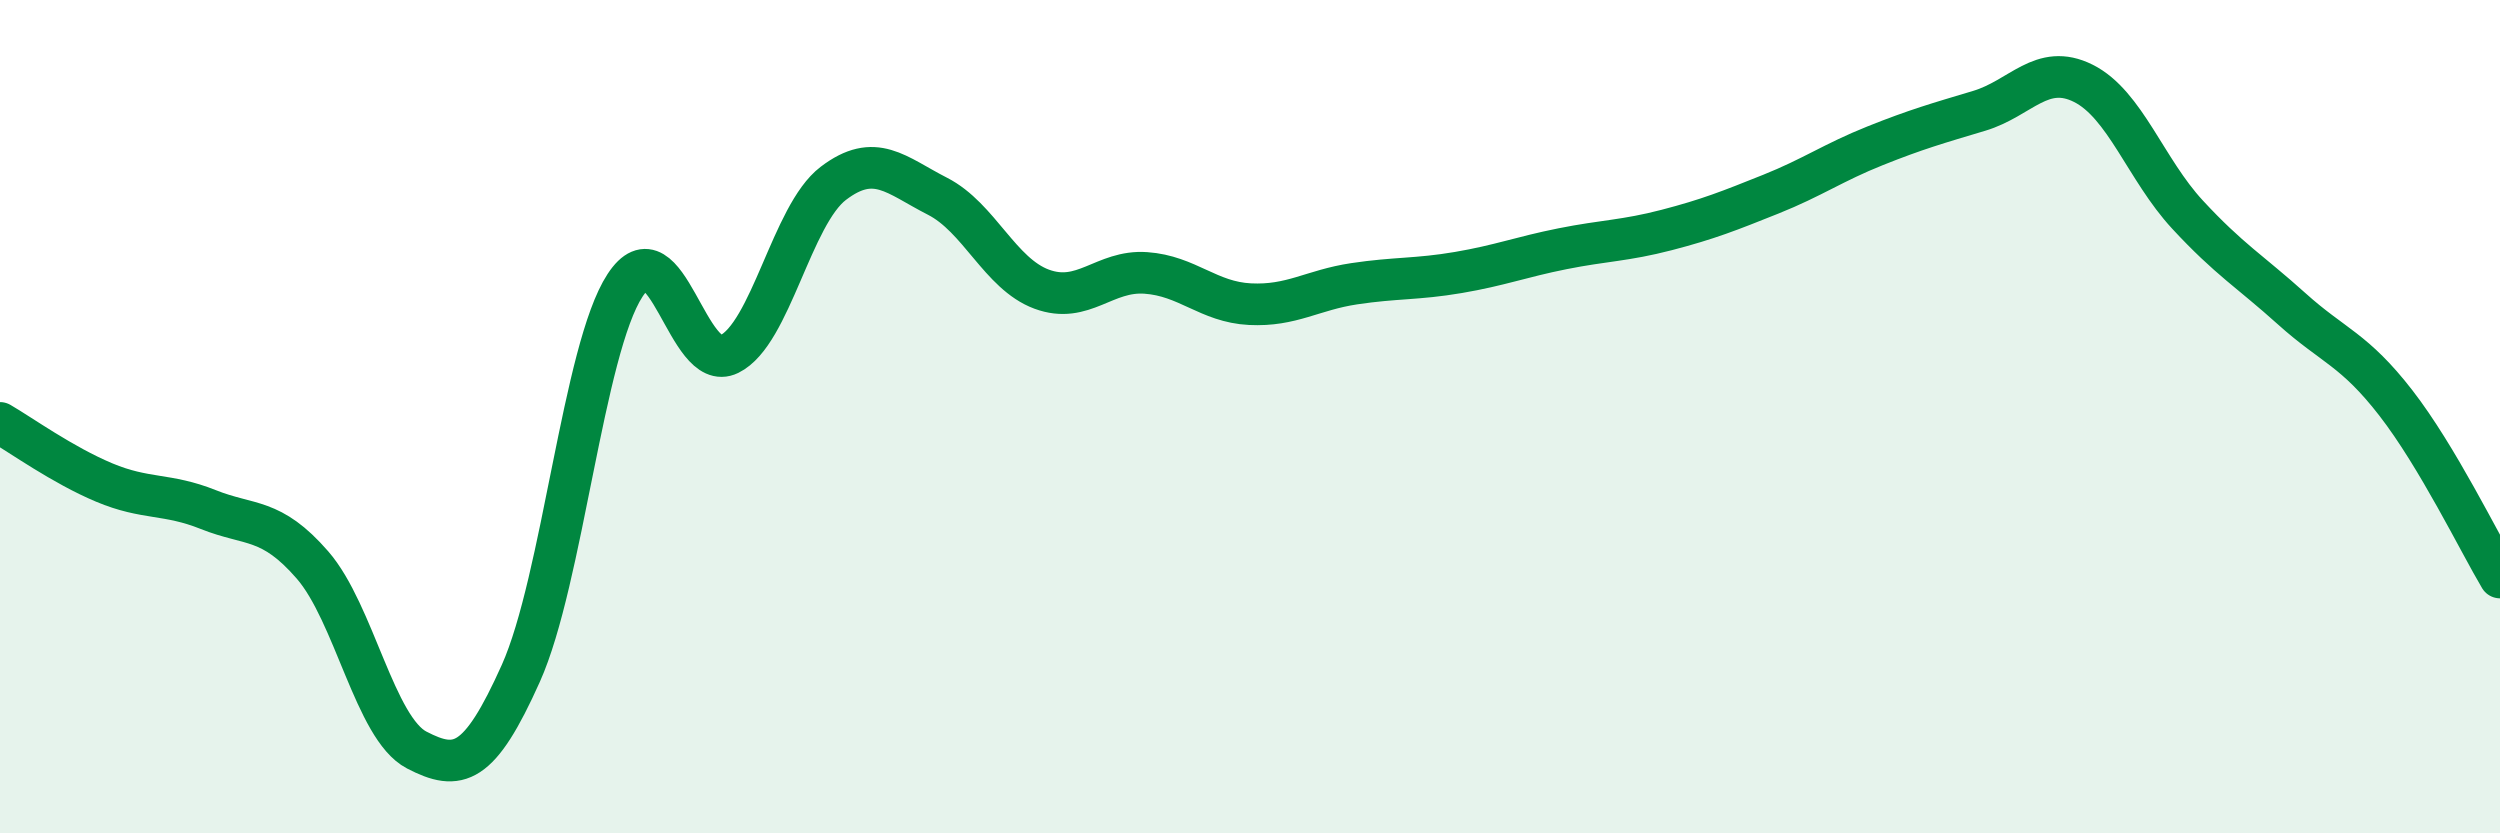 
    <svg width="60" height="20" viewBox="0 0 60 20" xmlns="http://www.w3.org/2000/svg">
      <path
        d="M 0,10.15 C 0.5,10.44 1.5,11.16 2.5,11.58 C 3.5,12 4,11.83 5,12.23 C 6,12.63 6.5,12.41 7.5,13.56 C 8.5,14.71 9,17.48 10,18 C 11,18.52 11.5,18.39 12.5,16.16 C 13.5,13.93 14,8.38 15,6.85 C 16,5.32 16.5,8.99 17.5,8.5 C 18.5,8.01 19,5.16 20,4.4 C 21,3.64 21.5,4.2 22.5,4.71 C 23.5,5.22 24,6.57 25,6.94 C 26,7.31 26.5,6.48 27.5,6.55 C 28.5,6.62 29,7.25 30,7.3 C 31,7.35 31.5,6.96 32.5,6.81 C 33.5,6.66 34,6.71 35,6.54 C 36,6.37 36.5,6.17 37.5,5.97 C 38.5,5.77 39,5.78 40,5.52 C 41,5.26 41.5,5.06 42.5,4.66 C 43.5,4.26 44,3.9 45,3.5 C 46,3.1 46.5,2.96 47.5,2.66 C 48.5,2.36 49,1.5 50,2 C 51,2.5 51.5,4.07 52.5,5.15 C 53.5,6.23 54,6.51 55,7.41 C 56,8.31 56.5,8.38 57.5,9.67 C 58.5,10.96 59.5,13.02 60,13.86L60 20L0 20Z"
        fill="#008740"
        opacity="0.1"
        stroke-linecap="round"
        stroke-linejoin="round"
      />
      <path
        d="M 0,10.15 C 0.5,10.44 1.5,11.16 2.5,11.58 C 3.5,12 4,11.83 5,12.23 C 6,12.63 6.5,12.41 7.5,13.56 C 8.5,14.71 9,17.48 10,18 C 11,18.52 11.5,18.39 12.5,16.16 C 13.5,13.93 14,8.38 15,6.85 C 16,5.32 16.5,8.99 17.5,8.5 C 18.5,8.01 19,5.16 20,4.4 C 21,3.64 21.5,4.2 22.5,4.71 C 23.5,5.22 24,6.57 25,6.94 C 26,7.31 26.5,6.48 27.5,6.55 C 28.5,6.62 29,7.25 30,7.3 C 31,7.35 31.5,6.96 32.5,6.81 C 33.5,6.66 34,6.71 35,6.54 C 36,6.37 36.5,6.17 37.5,5.97 C 38.5,5.77 39,5.78 40,5.52 C 41,5.26 41.5,5.06 42.5,4.66 C 43.5,4.26 44,3.9 45,3.5 C 46,3.1 46.5,2.96 47.5,2.66 C 48.5,2.36 49,1.5 50,2 C 51,2.5 51.5,4.07 52.5,5.15 C 53.5,6.23 54,6.51 55,7.41 C 56,8.31 56.5,8.38 57.5,9.67 C 58.5,10.96 59.5,13.02 60,13.86"
        stroke="#008740"
        stroke-width="1"
        fill="none"
        stroke-linecap="round"
        stroke-linejoin="round"
      />
    </svg>
  